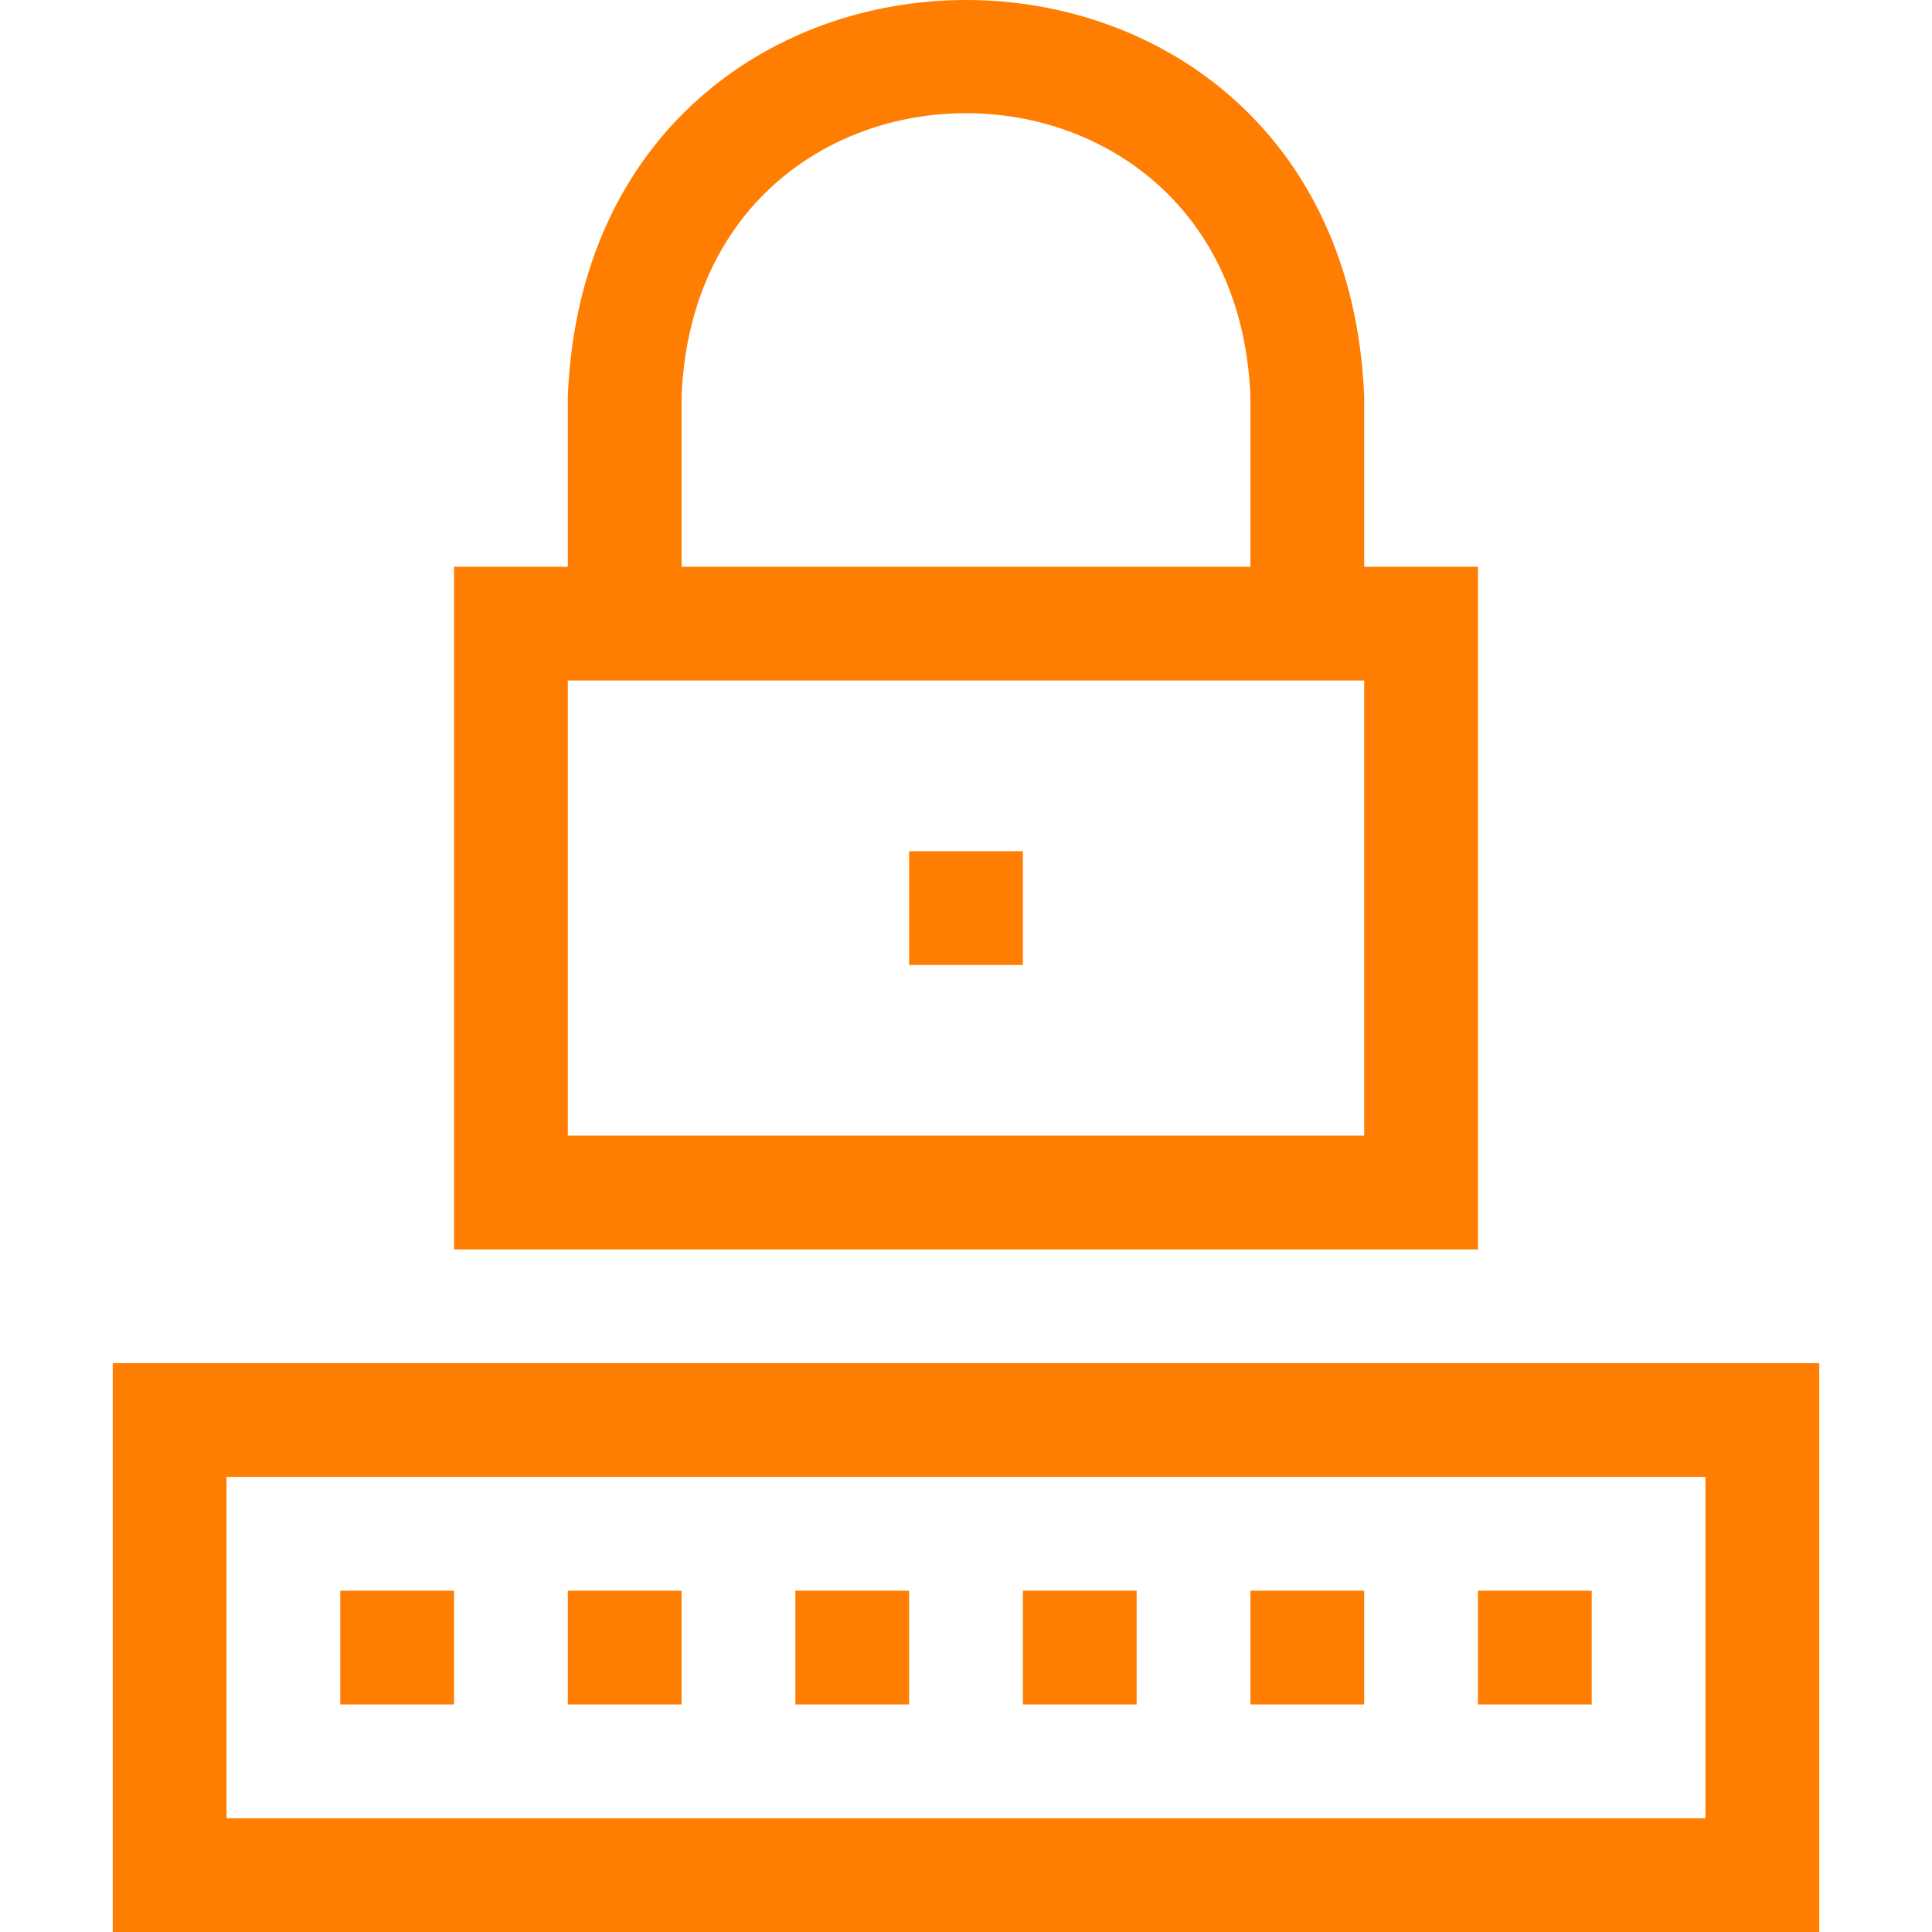 <svg id="Layer_1" enable-background="new 0 0 509.458 509.458" height="512" viewBox="0 0 509.458 509.458" width="512" xmlns="http://www.w3.org/2000/svg"><g><path fill="#FF7E01" d="m389.729 149.458h-30v-45c-5.784-139.331-204.268-139.224-210 0v45h-30v180h270zm-210-45c4.131-99.522 145.906-99.445 150 0v45h-150zm180 195h-210v-120h210z"/><path fill="#FF7E01" d="m239.729 224.458h30v30h-30z"/><path fill="#FF7E01" d="m29.729 359.458v150h450v-150zm420 120h-390v-90h390z"/><path fill="#FF7E01" d="m89.729 419.458h30v30h-30z"/><path fill="#FF7E01" d="m149.729 419.458h30v30h-30z"/><path fill="#FF7E01" d="m209.729 419.458h30v30h-30z"/><path fill="#FF7E01" d="m269.729 419.458h30v30h-30z"/><path fill="#FF7E01" d="m329.729 419.458h30v30h-30z"/><path fill="#FF7E01" d="m389.729 419.458h30v30h-30z"/></g></svg>